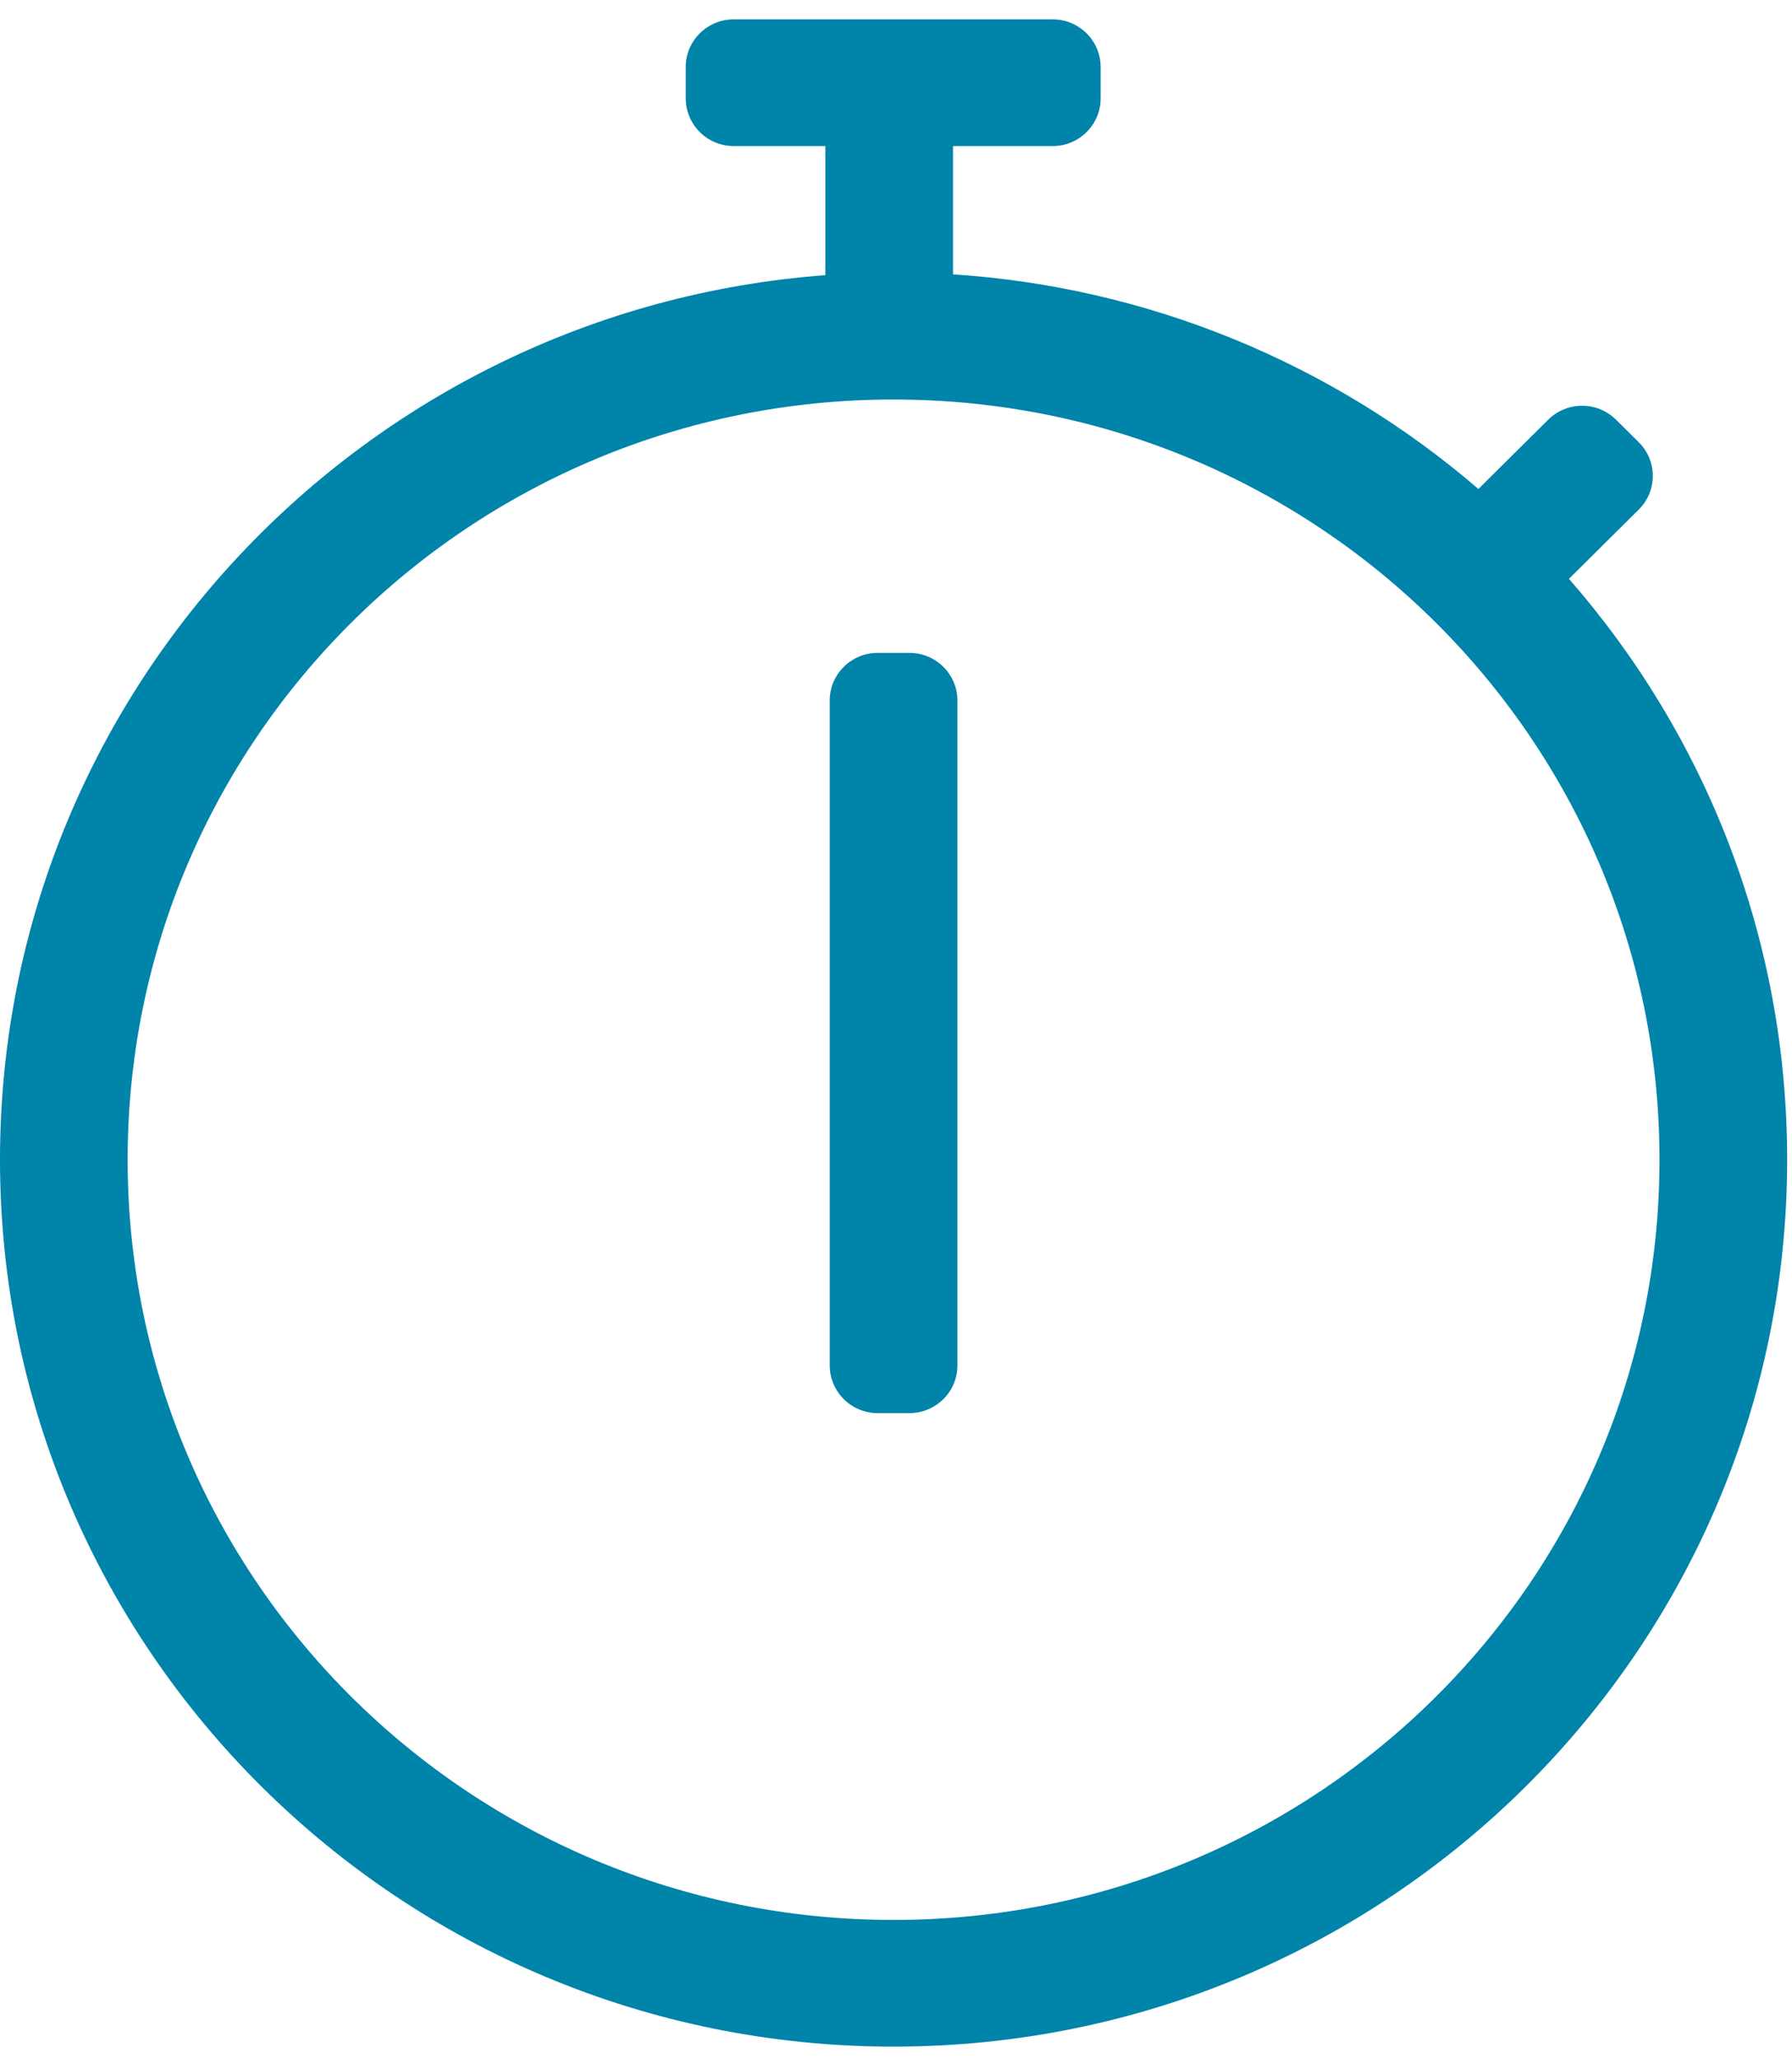 <svg width="74" height="85" viewBox="0 0 74 85" xmlns="http://www.w3.org/2000/svg">
    <defs>
        <clipPath id="l72m2yu4ea">
            <path d="M1374 0v5815H0V0h1374z"/>
        </clipPath>
        <clipPath id="gjcap91eyb">
            <path d="M43.473 0c1.087 0 1.977.883 1.977 1.962V3.27c0 1.078-.89 1.961-1.977 1.961h-4.118v5.297a36.918 36.918 0 0 1 21.695 8.86l2.883-2.86a1.99 1.99 0 0 1 2.8 0l.939.931c.774.769.774 2.011 0 2.78l-2.883 2.86C70.407 29.524 73.8 37.91 73.8 47.081 73.8 67.303 57.277 83.7 36.9 83.7S0 67.303 0 47.081c0-19.29 15.024-35.098 34.083-36.52V5.23h-3.789a1.975 1.975 0 0 1-1.977-1.961V1.962c0-1.08.89-1.962 1.977-1.962zM36.9 15.694c-17.478 0-31.629 14.042-31.629 31.387S19.421 78.47 36.9 78.47c17.478 0 31.629-14.043 31.629-31.388 0-17.345-14.15-31.387-31.629-31.387zm.659 10.462c1.087 0 1.977.883 1.977 1.962v27.464c0 1.079-.89 1.962-1.977 1.962H36.24a1.975 1.975 0 0 1-1.977-1.962V28.118c0-1.079.89-1.962 1.977-1.962h1.318z"/>
        </clipPath>
    </defs>
    <g clip-path="url(#l72m2yu4ea)" transform="translate(-554 -3679)">
        <g clip-path="url(#gjcap91eyb)" transform="translate(554 3679.8)">
            <path fill="#0084A9" d="M0 0h73.8v83.7H0V0z"/>
        </g>
    </g>
</svg>
